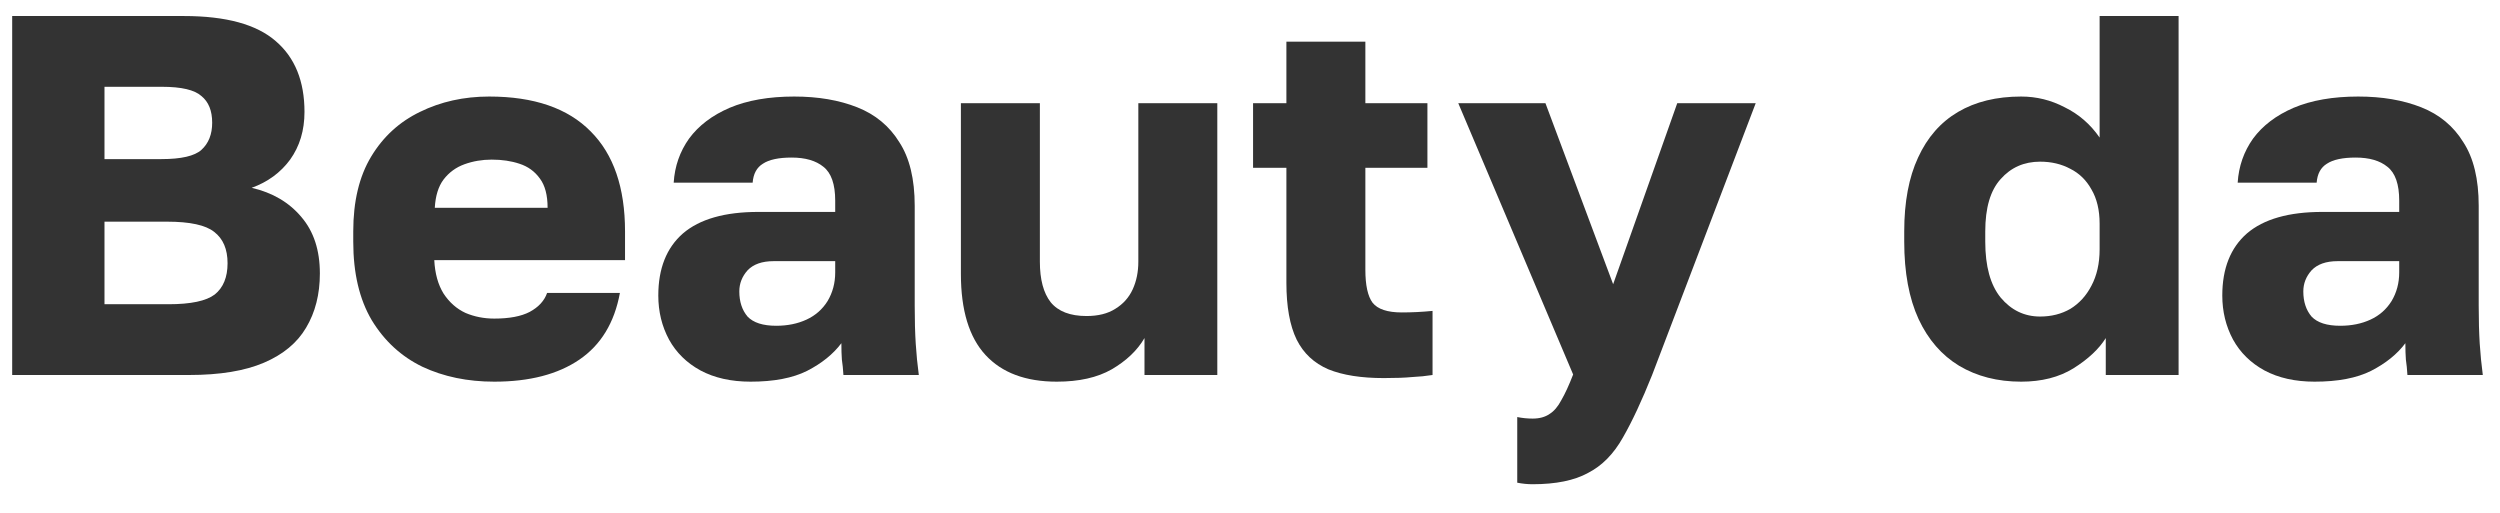 <?xml version="1.0" encoding="UTF-8"?> <svg xmlns="http://www.w3.org/2000/svg" width="156" height="32" viewBox="0 0 156 32" fill="none"><path d="M0.76 23.4V1H11.48C14.104 1 16.013 1.523 17.208 2.568C18.403 3.592 19 5.064 19 6.984C19 8.136 18.701 9.128 18.104 9.96C17.507 10.771 16.707 11.357 15.704 11.72C17.005 12.019 18.04 12.627 18.808 13.544C19.576 14.44 19.96 15.613 19.96 17.064C19.96 18.365 19.672 19.496 19.096 20.456C18.541 21.395 17.667 22.12 16.472 22.632C15.277 23.144 13.72 23.4 11.8 23.4H0.76ZM6.52 18.984H10.52C11.907 18.984 12.867 18.781 13.4 18.376C13.933 17.949 14.2 17.299 14.2 16.424C14.2 15.549 13.923 14.899 13.368 14.472C12.835 14.045 11.853 13.832 10.424 13.832H6.52V18.984ZM6.52 9.928H10.072C11.309 9.928 12.141 9.736 12.568 9.352C13.016 8.947 13.24 8.381 13.24 7.656C13.24 6.909 13.016 6.355 12.568 5.992C12.141 5.608 11.32 5.416 10.104 5.416H6.52V9.928Z" fill="#333333"></path><path d="M30.843 23.816C29.178 23.816 27.685 23.507 26.363 22.888C25.04 22.248 23.984 21.277 23.195 19.976C22.427 18.675 22.043 17.043 22.043 15.08V14.44C22.043 12.563 22.416 11.005 23.163 9.768C23.909 8.531 24.922 7.603 26.203 6.984C27.504 6.344 28.944 6.024 30.523 6.024C33.317 6.024 35.429 6.749 36.858 8.2C38.288 9.629 39.002 11.709 39.002 14.44V16.232H27.099C27.141 17.064 27.333 17.757 27.674 18.312C28.037 18.867 28.496 19.272 29.05 19.528C29.605 19.763 30.203 19.88 30.843 19.88C31.781 19.88 32.517 19.741 33.05 19.464C33.605 19.165 33.968 18.771 34.139 18.28H38.682C38.341 20.136 37.498 21.523 36.154 22.44C34.81 23.357 33.04 23.816 30.843 23.816ZM30.683 9.96C30.085 9.96 29.52 10.056 28.986 10.248C28.453 10.44 28.016 10.76 27.674 11.208C27.355 11.635 27.173 12.221 27.131 12.968H34.17C34.17 12.179 34.011 11.571 33.691 11.144C33.37 10.696 32.944 10.387 32.41 10.216C31.898 10.045 31.323 9.96 30.683 9.96Z" fill="#333333"></path><path d="M46.837 23.816C45.621 23.816 44.576 23.581 43.702 23.112C42.848 22.643 42.197 22.003 41.749 21.192C41.301 20.36 41.078 19.443 41.078 18.44C41.078 16.755 41.59 15.464 42.614 14.568C43.659 13.672 45.227 13.224 47.318 13.224H52.117V12.52C52.117 11.496 51.872 10.792 51.382 10.408C50.912 10.024 50.251 9.832 49.398 9.832C48.587 9.832 47.989 9.96 47.605 10.216C47.221 10.451 47.008 10.845 46.965 11.4H42.038C42.102 10.376 42.422 9.459 42.998 8.648C43.595 7.837 44.438 7.197 45.526 6.728C46.635 6.259 47.979 6.024 49.557 6.024C51.051 6.024 52.363 6.248 53.493 6.696C54.624 7.144 55.499 7.869 56.117 8.872C56.758 9.853 57.078 11.176 57.078 12.84V19.08C57.078 19.976 57.099 20.765 57.142 21.448C57.184 22.109 57.248 22.76 57.334 23.4H52.63C52.608 23.037 52.576 22.717 52.533 22.44C52.512 22.163 52.502 21.821 52.502 21.416C51.989 22.099 51.275 22.675 50.358 23.144C49.462 23.592 48.288 23.816 46.837 23.816ZM48.438 20.328C49.142 20.328 49.771 20.2 50.325 19.944C50.88 19.688 51.318 19.304 51.638 18.792C51.958 18.259 52.117 17.661 52.117 17V16.296H48.278C47.552 16.296 47.008 16.488 46.645 16.872C46.304 17.256 46.133 17.693 46.133 18.184C46.133 18.824 46.304 19.347 46.645 19.752C47.008 20.136 47.605 20.328 48.438 20.328Z" fill="#333333"></path><path d="M65.944 23.816C64.003 23.816 62.52 23.261 61.496 22.152C60.472 21.043 59.96 19.357 59.96 17.096V6.44H64.888V16.328C64.888 17.437 65.112 18.28 65.56 18.856C66.029 19.432 66.776 19.72 67.8 19.72C68.525 19.72 69.123 19.571 69.592 19.272C70.083 18.973 70.445 18.568 70.68 18.056C70.915 17.544 71.032 16.968 71.032 16.328V6.44H75.96V23.4H71.416V21.096C70.968 21.864 70.285 22.515 69.368 23.048C68.472 23.56 67.331 23.816 65.944 23.816Z" fill="#333333"></path><path d="M86.351 23.592C84.943 23.592 83.791 23.411 82.895 23.048C81.999 22.664 81.338 22.045 80.911 21.192C80.485 20.317 80.271 19.133 80.271 17.64V10.472H78.191V6.44H80.271V2.6H85.199V6.44H89.071V10.472H85.199V16.84C85.199 17.8 85.349 18.483 85.647 18.888C85.967 19.293 86.575 19.496 87.471 19.496C88.111 19.496 88.751 19.464 89.391 19.4V23.4C88.986 23.464 88.559 23.507 88.111 23.528C87.663 23.571 87.077 23.592 86.351 23.592Z" fill="#333333"></path><path d="M95.636 30.216C95.316 30.216 94.996 30.184 94.676 30.12V26.024C94.996 26.088 95.316 26.12 95.636 26.12C96.063 26.12 96.415 26.024 96.692 25.832C96.97 25.661 97.215 25.373 97.428 24.968C97.663 24.563 97.908 24.029 98.164 23.368L90.996 6.44H96.436L100.66 17.736L104.66 6.44H109.556L103.092 23.4C102.452 25 101.844 26.301 101.268 27.304C100.692 28.328 99.967 29.064 99.092 29.512C98.239 29.981 97.087 30.216 95.636 30.216Z" fill="#333333"></path><path d="M126.12 23.816C124.648 23.816 123.357 23.485 122.248 22.824C121.16 22.163 120.317 21.192 119.72 19.912C119.122 18.611 118.824 17 118.824 15.08V14.44C118.824 12.605 119.112 11.069 119.688 9.832C120.264 8.573 121.096 7.624 122.184 6.984C123.272 6.344 124.584 6.024 126.12 6.024C127.08 6.024 127.986 6.248 128.84 6.696C129.714 7.123 130.44 7.752 131.016 8.584V1H135.944V23.4H131.4V21.096C130.973 21.779 130.301 22.408 129.384 22.984C128.488 23.539 127.4 23.816 126.12 23.816ZM127.304 19.752C128.008 19.752 128.637 19.592 129.192 19.272C129.746 18.931 130.184 18.451 130.504 17.832C130.845 17.192 131.016 16.435 131.016 15.56V13.96C131.016 13.107 130.845 12.392 130.504 11.816C130.184 11.24 129.746 10.813 129.192 10.536C128.637 10.237 128.008 10.088 127.304 10.088C126.301 10.088 125.48 10.451 124.84 11.176C124.2 11.88 123.88 12.968 123.88 14.44V15.08C123.88 16.616 124.2 17.779 124.84 18.568C125.501 19.357 126.322 19.752 127.304 19.752Z" fill="#333333"></path><path d="M144.431 23.816C143.215 23.816 142.17 23.581 141.295 23.112C140.442 22.643 139.791 22.003 139.343 21.192C138.895 20.36 138.671 19.443 138.671 18.44C138.671 16.755 139.183 15.464 140.207 14.568C141.253 13.672 142.821 13.224 144.911 13.224H149.711V12.52C149.711 11.496 149.466 10.792 148.975 10.408C148.506 10.024 147.845 9.832 146.991 9.832C146.181 9.832 145.583 9.96 145.199 10.216C144.815 10.451 144.602 10.845 144.559 11.4H139.631C139.695 10.376 140.015 9.459 140.591 8.648C141.189 7.837 142.031 7.197 143.119 6.728C144.229 6.259 145.573 6.024 147.151 6.024C148.645 6.024 149.957 6.248 151.087 6.696C152.218 7.144 153.093 7.869 153.711 8.872C154.351 9.853 154.671 11.176 154.671 12.84V19.08C154.671 19.976 154.693 20.765 154.735 21.448C154.778 22.109 154.842 22.76 154.927 23.4H150.223C150.202 23.037 150.17 22.717 150.127 22.44C150.106 22.163 150.095 21.821 150.095 21.416C149.583 22.099 148.869 22.675 147.951 23.144C147.055 23.592 145.882 23.816 144.431 23.816ZM146.031 20.328C146.735 20.328 147.365 20.2 147.919 19.944C148.474 19.688 148.911 19.304 149.231 18.792C149.551 18.259 149.711 17.661 149.711 17V16.296H145.871C145.146 16.296 144.602 16.488 144.239 16.872C143.898 17.256 143.727 17.693 143.727 18.184C143.727 18.824 143.898 19.347 144.239 19.752C144.602 20.136 145.199 20.328 146.031 20.328Z" fill="#333333"></path></svg> 
